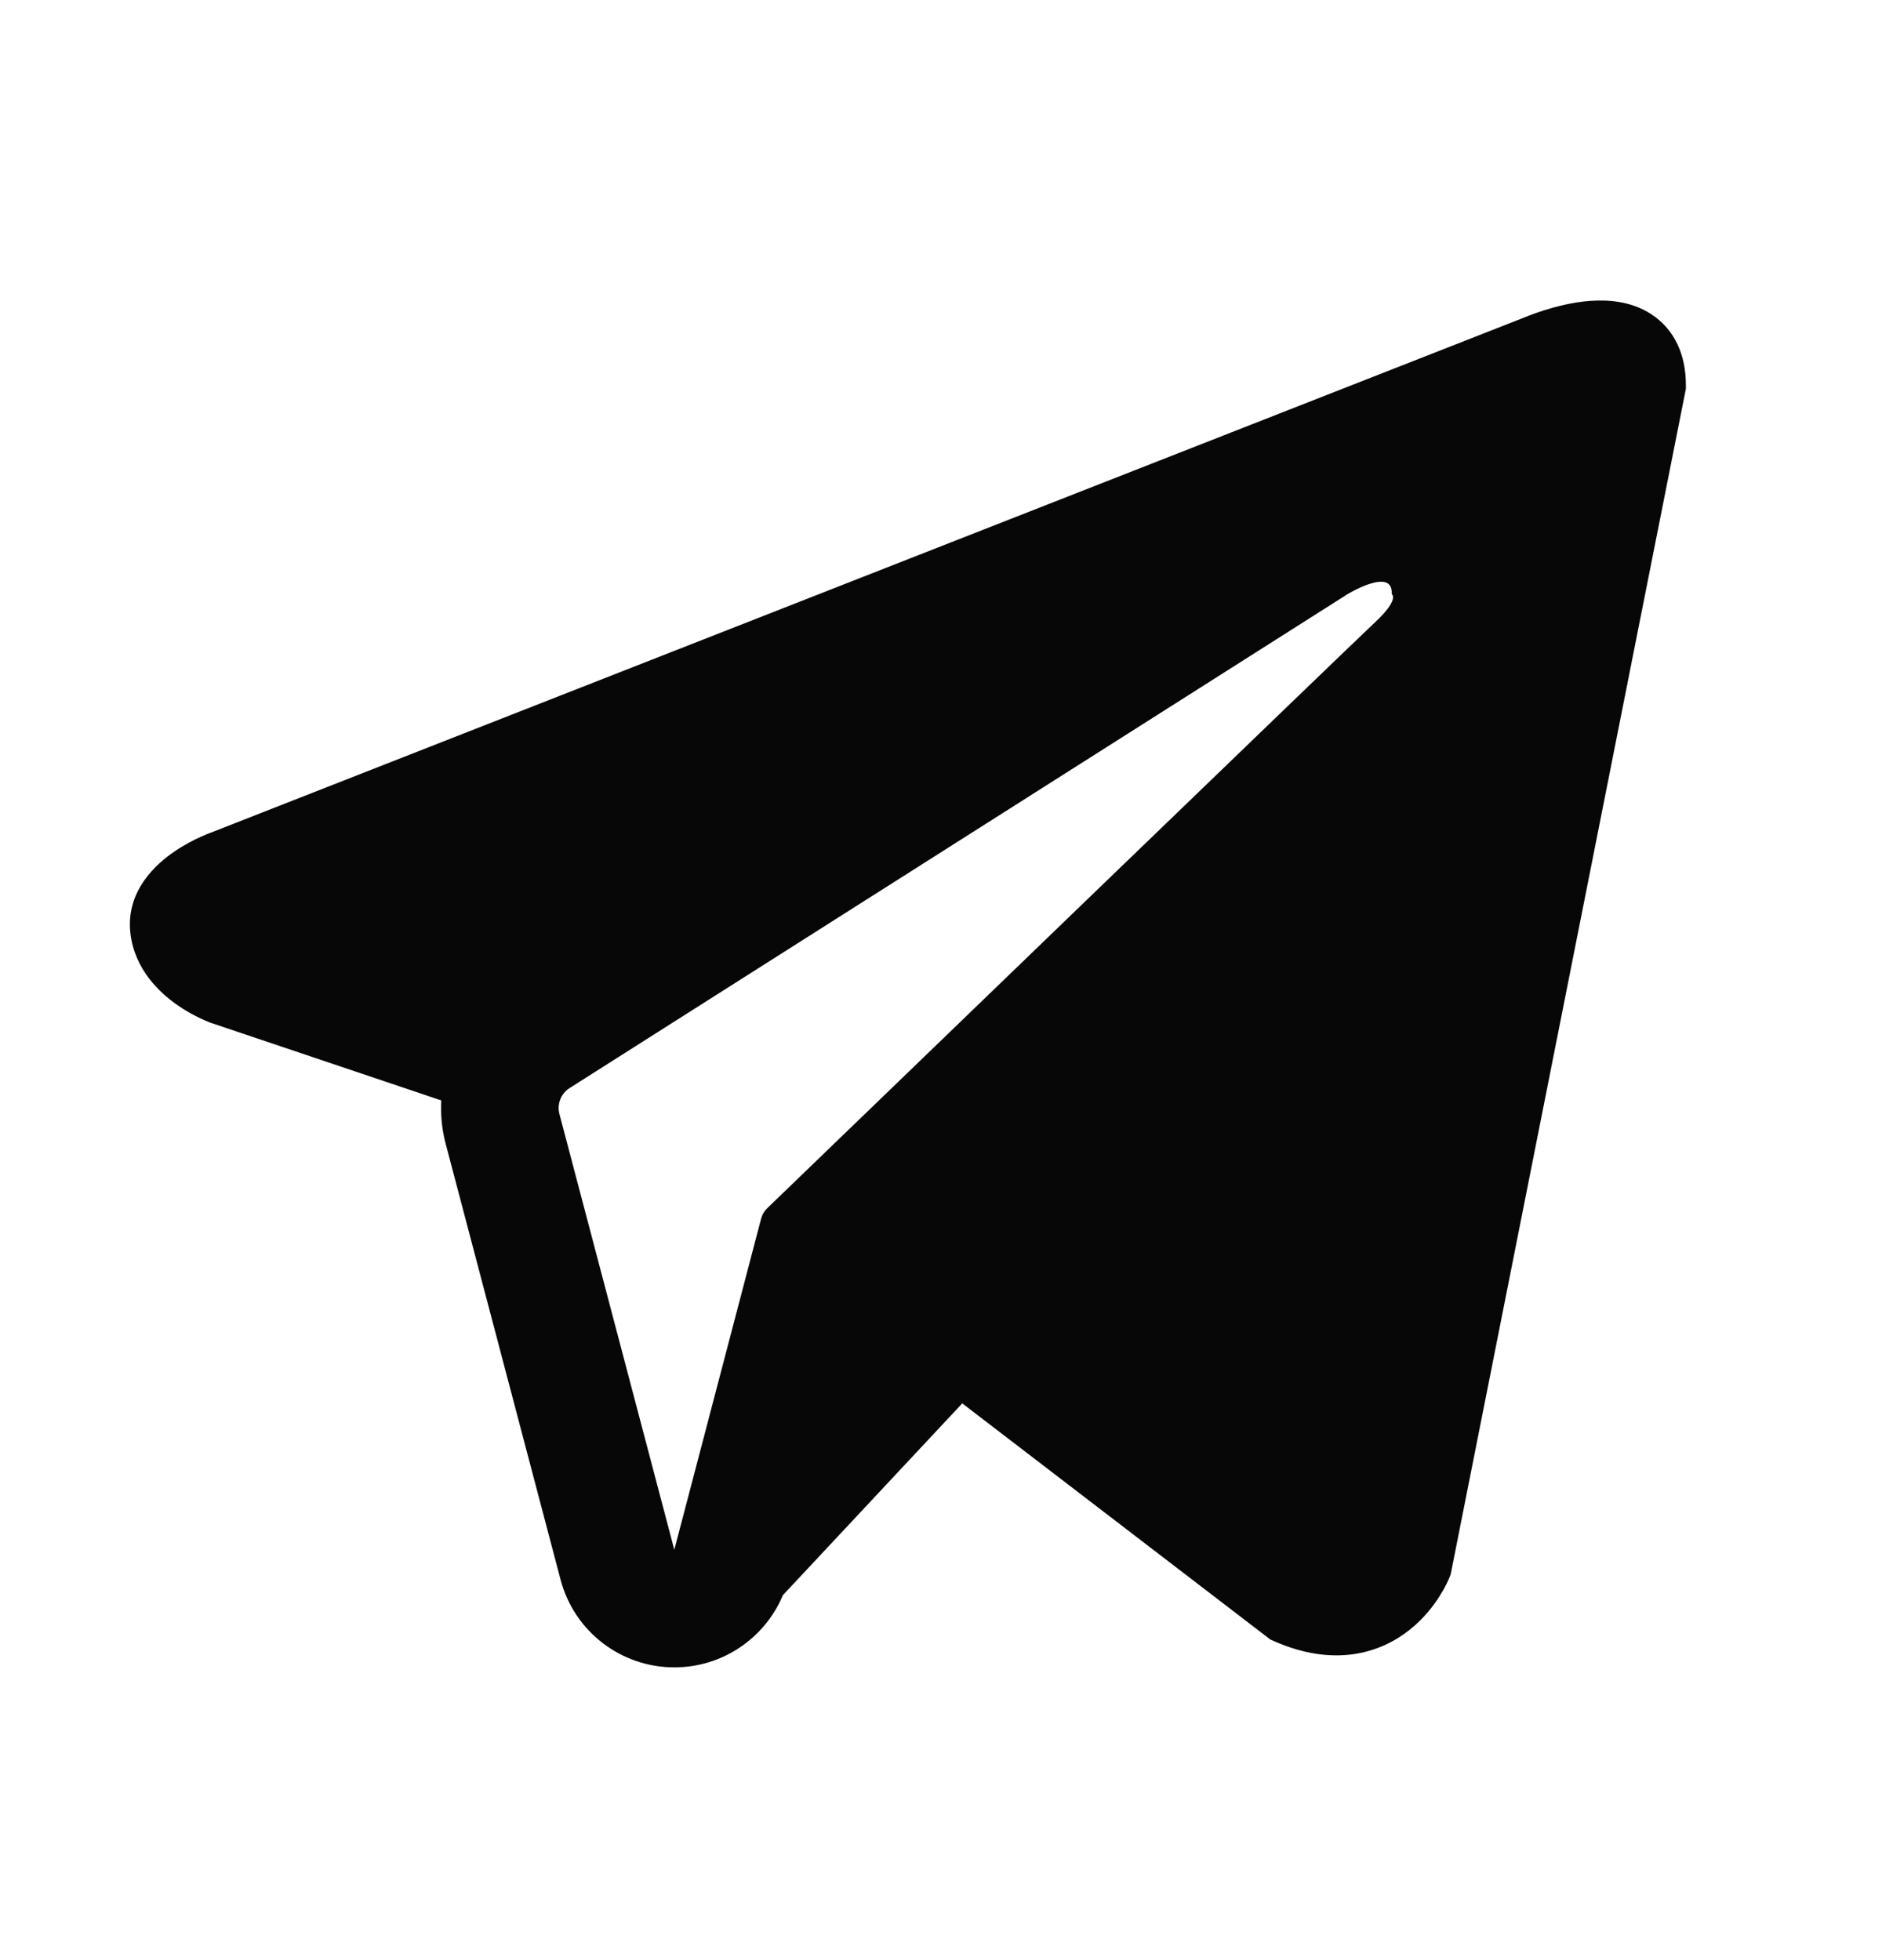 <svg width="24" height="25" viewBox="0 0 24 25" fill="none" xmlns="http://www.w3.org/2000/svg">
<path fill-rule="evenodd" clip-rule="evenodd" d="M18.482 20.123L18.483 20.122L18.5 20.078L21.499 4.959V4.91C21.499 4.533 21.36 4.204 21.057 4.007C20.792 3.834 20.487 3.822 20.274 3.838C20.048 3.855 19.834 3.912 19.687 3.959C19.611 3.983 19.547 4.006 19.502 4.024C19.479 4.033 19.461 4.04 19.447 4.046L19.434 4.051L2.714 10.61L2.71 10.612C2.701 10.615 2.689 10.62 2.674 10.625C2.646 10.636 2.606 10.652 2.56 10.673C2.47 10.714 2.345 10.777 2.219 10.864C2.004 11.011 1.595 11.36 1.664 11.912C1.721 12.369 2.037 12.66 2.249 12.81C2.363 12.891 2.472 12.949 2.552 12.987C2.592 13.006 2.627 13.021 2.652 13.031C2.665 13.036 2.676 13.041 2.684 13.044L2.695 13.048L2.702 13.05L5.627 14.035C5.617 14.219 5.635 14.406 5.684 14.59L7.149 20.149C7.323 20.808 7.919 21.267 8.601 21.266C9.212 21.266 9.753 20.896 9.984 20.345L12.271 17.899L16.2 20.911L16.256 20.936C16.613 21.091 16.947 21.141 17.252 21.099C17.556 21.057 17.798 20.93 17.98 20.784C18.159 20.641 18.281 20.48 18.358 20.358C18.397 20.296 18.427 20.242 18.447 20.201C18.457 20.181 18.465 20.163 18.471 20.15L18.479 20.132L18.481 20.126L18.482 20.123ZM7.134 14.208C7.101 14.082 7.153 13.948 7.263 13.878L17.186 7.577C17.186 7.577 17.769 7.223 17.748 7.577C17.748 7.577 17.852 7.64 17.54 7.932C17.243 8.209 10.468 14.75 9.782 15.412C9.743 15.45 9.719 15.494 9.705 15.547L8.599 19.766L7.134 14.208Z" fill="#070707"/>
</svg>
